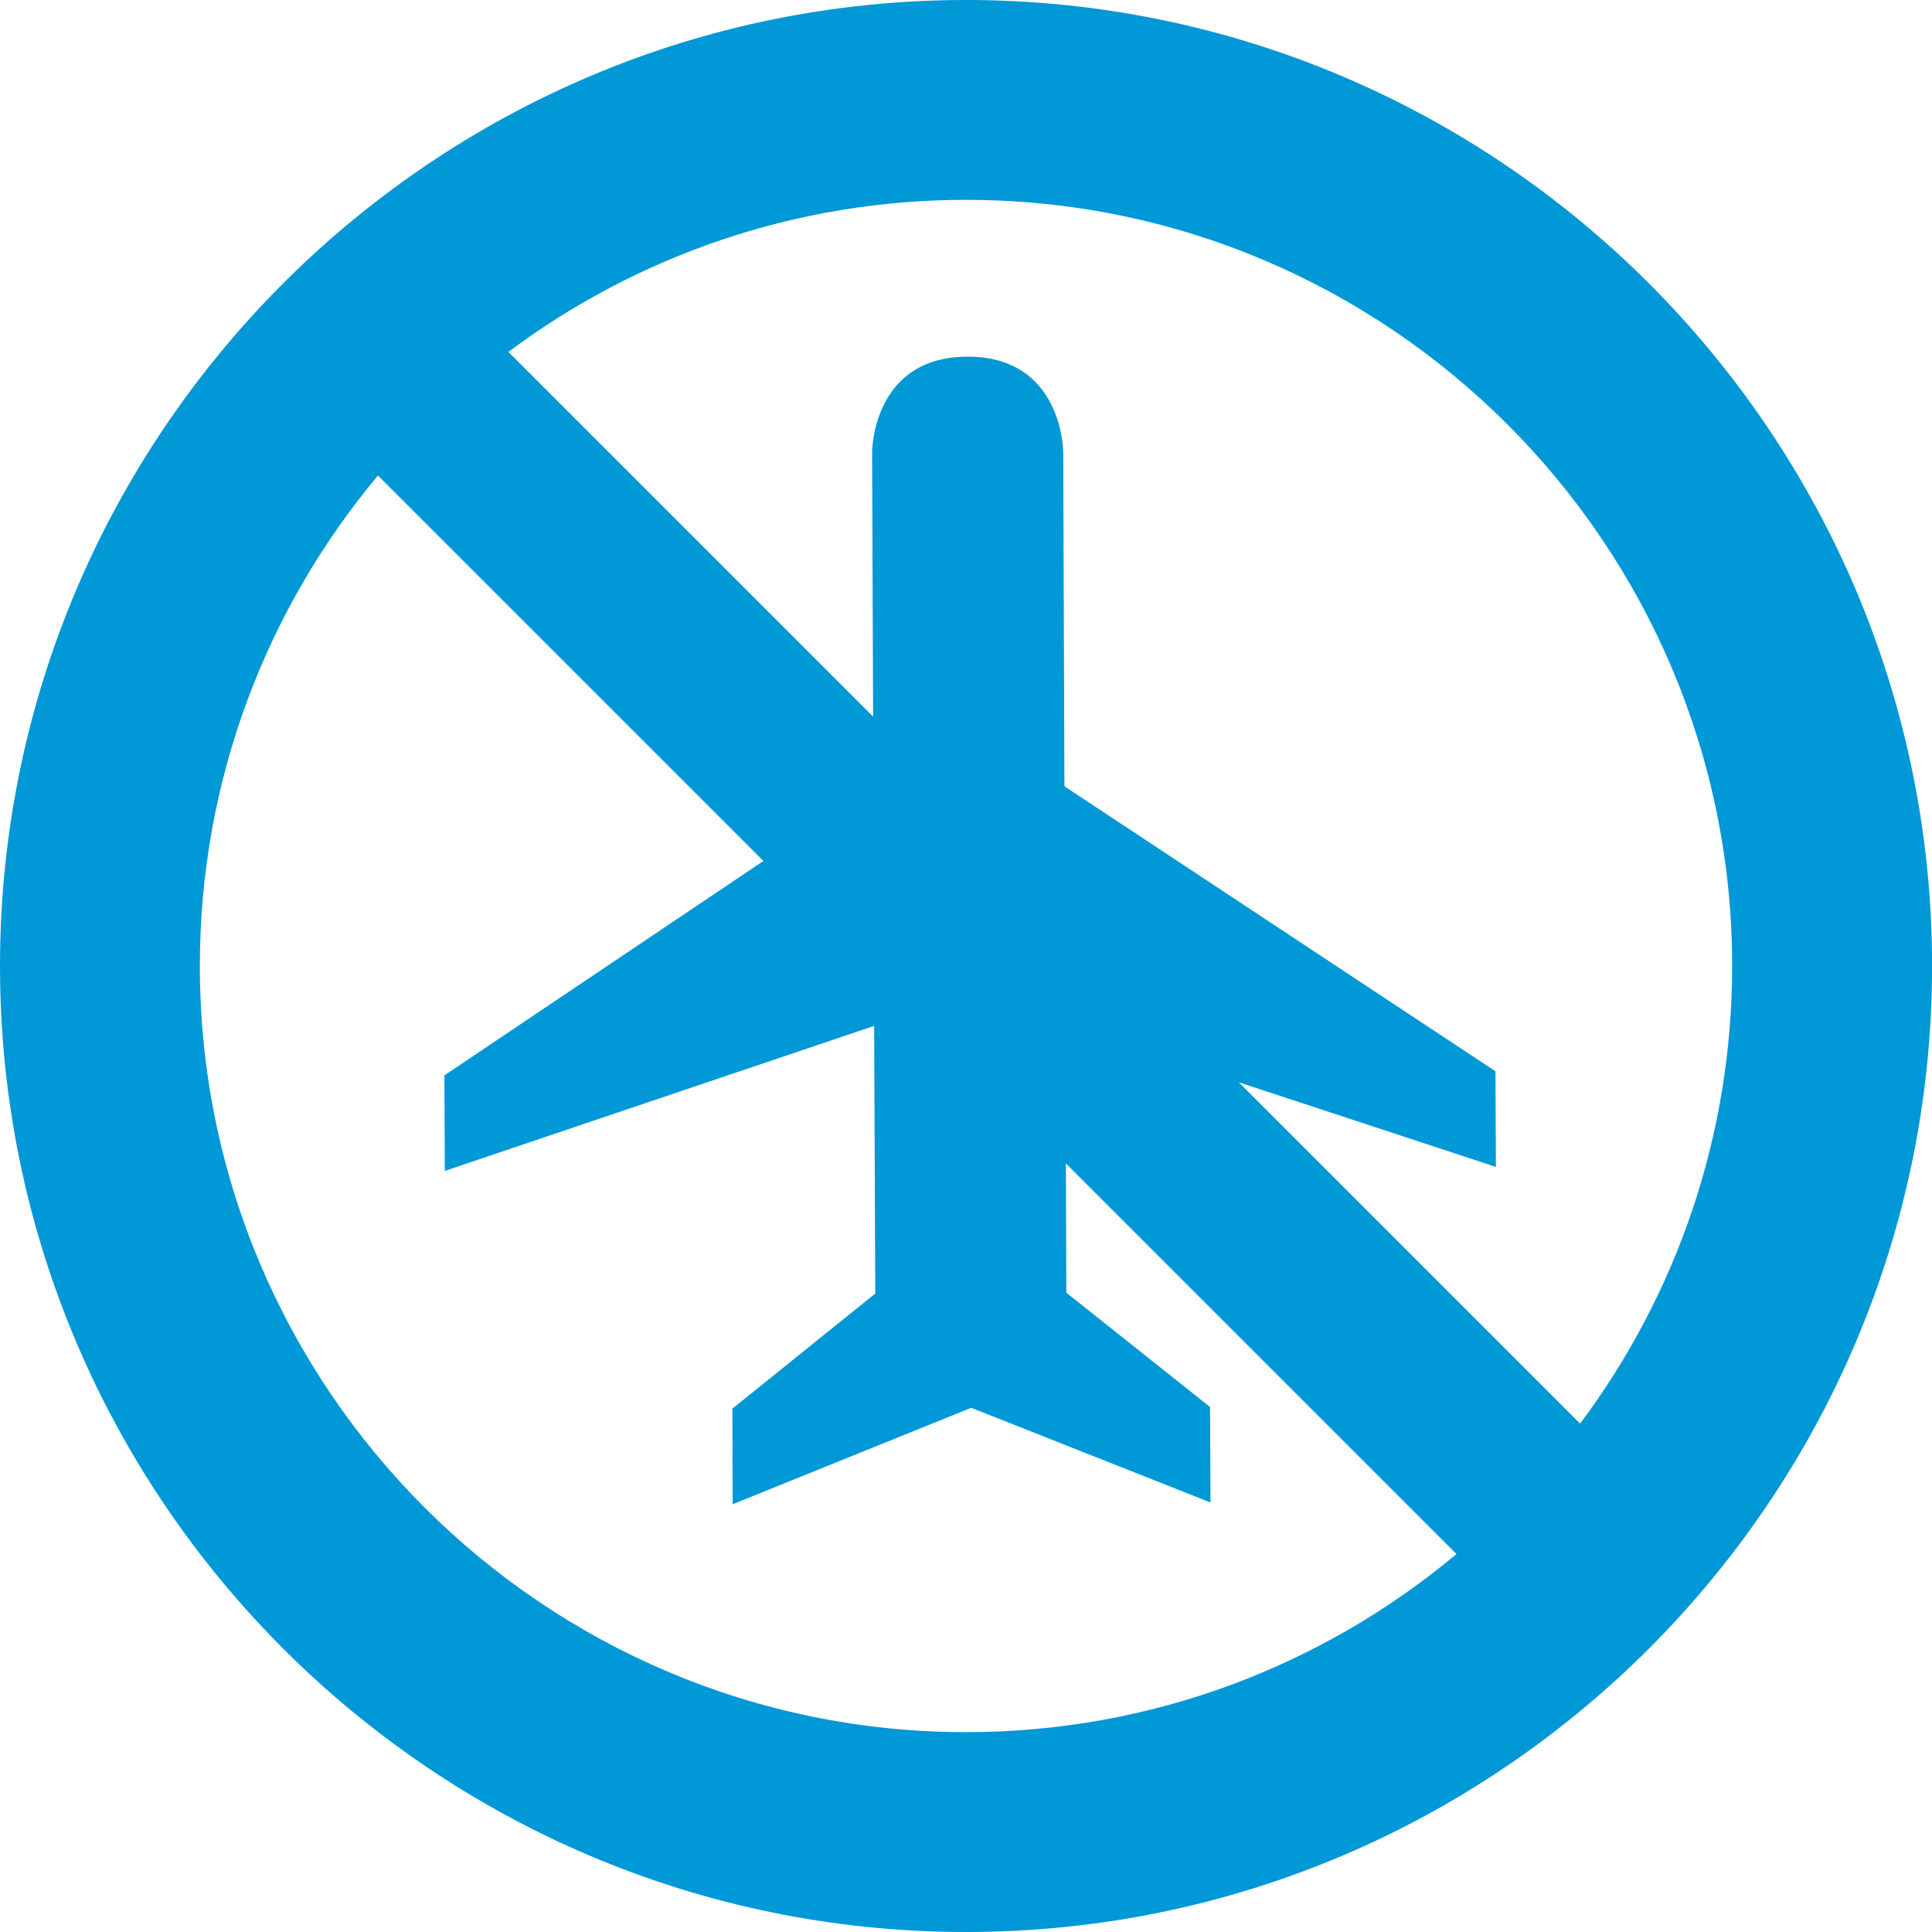 <?xml version="1.0" encoding="UTF-8"?>
<svg width="52px" height="52px" viewBox="0 0 52 52" version="1.1" xmlns="http://www.w3.org/2000/svg" xmlns:xlink="http://www.w3.org/1999/xlink">
    <!-- Generator: sketchtool 52.4 (67378) - http://www.bohemiancoding.com/sketch -->
    <title>448AD3A6-9A49-4386-9839-621930651013</title>
    <desc>Created with sketchtool.</desc>
    <g id="03-Assets" stroke="none" stroke-width="1" fill="none" fill-rule="evenodd">
        <g id="Assets" transform="translate(-544, -584)">
            <g id="Group-5" transform="translate(100, 534)">
                <g id="icon-coverage-trip-can" transform="translate(440, 46)">
                    <rect id="Background" x="0" y="0" width="60" height="60"></rect>
                    <path d="M24.548,27.173 L14.173,16.798 C11.182,20.377 9.379,24.981 9.379,30 C9.379,41.371 18.631,50.621 30.003,50.621 C35.02,50.621 39.623,48.818 43.202,45.827 L32.688,35.313 L32.701,38.793 L36.568,41.869 L36.581,44.439 L30.14,41.891 L23.719,44.487 L23.712,41.914 L27.558,38.815 L27.528,31.612 L15.972,35.515 L15.961,32.944 L24.548,27.173 Z M27.5,23.288 L27.473,16.181 C27.473,16.181 27.462,13.607 30.035,13.6 C32.608,13.59 32.617,16.162 32.617,16.162 L32.649,25.163 L44.251,32.834 L44.262,35.407 L37.342,33.13 L46.529,42.317 C49.098,38.878 50.621,34.613 50.621,30 C50.621,18.628 41.371,9.379 30.003,9.379 C25.388,9.379 21.123,10.902 17.683,13.472 L27.5,23.288 Z M30.003,4 C44.337,4 56.002,15.662 56.002,30 C56.002,44.337 44.337,56 30.003,56 C15.665,56 4,44.337 4,30 C4,15.662 15.665,4 30.003,4 Z" id="icon-trip-can" fill="#0098D7"></path>
                </g>
            </g>
        </g>
    </g>
</svg>